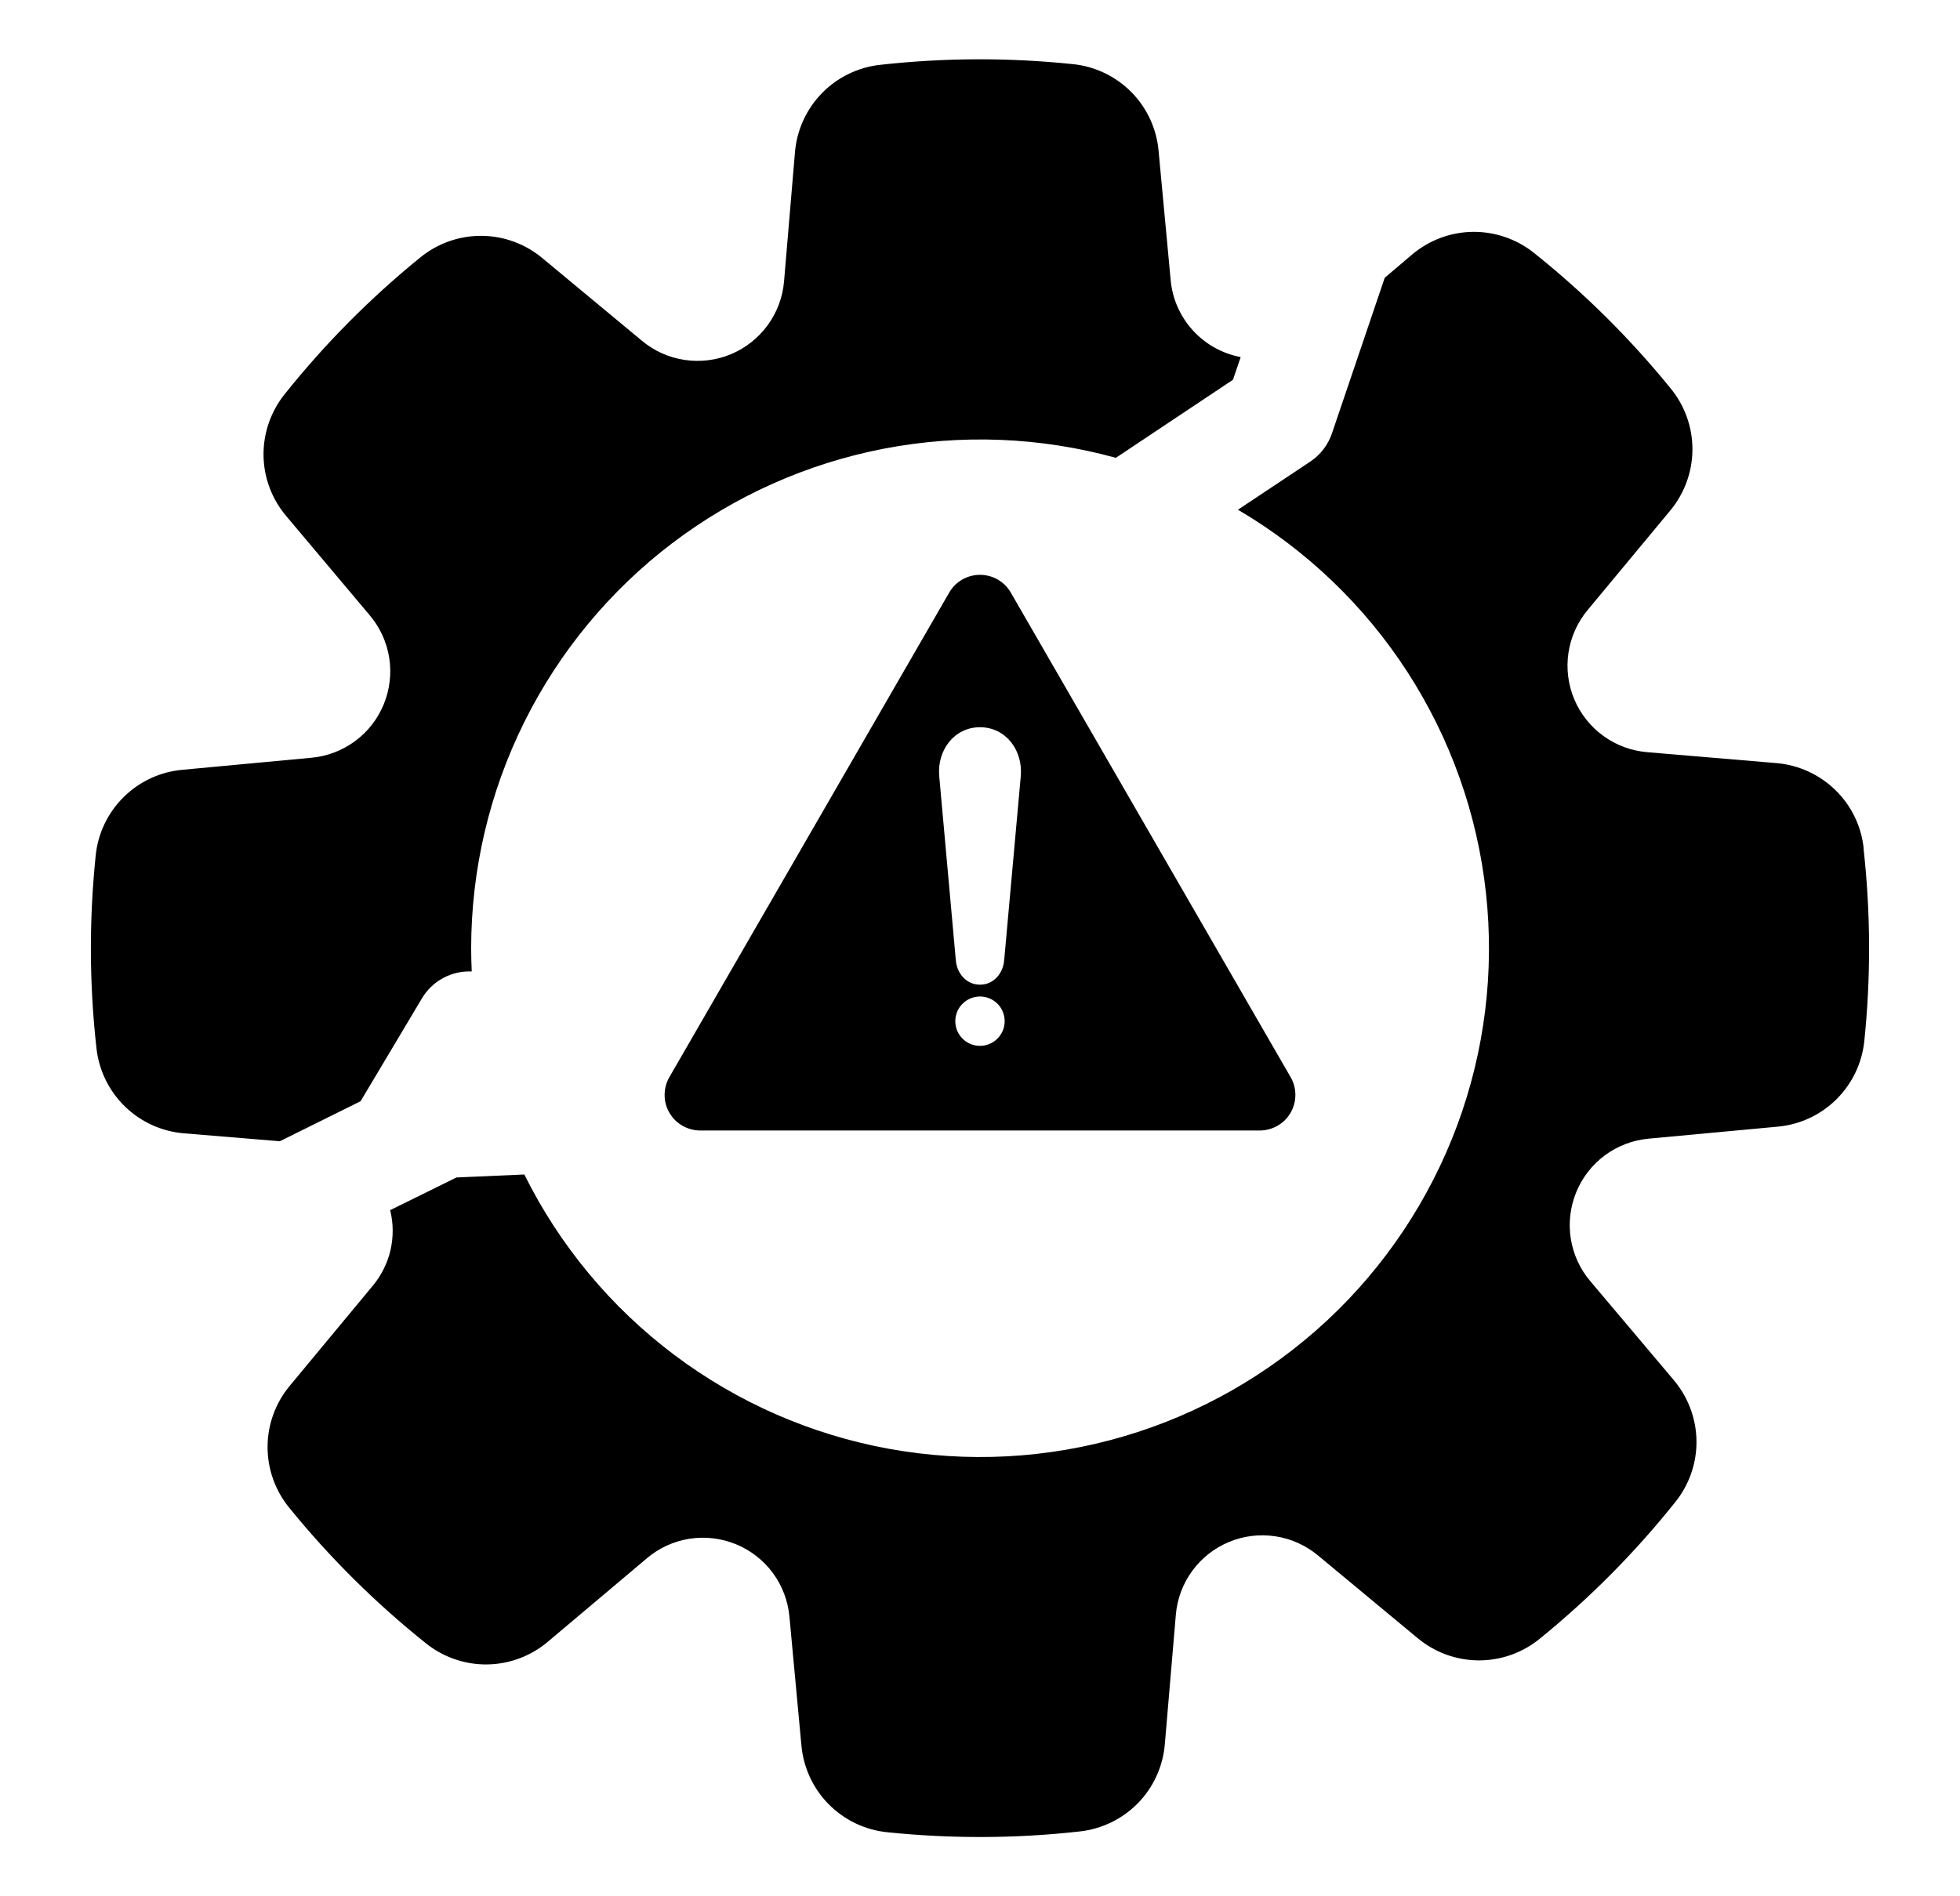 <svg xmlns="http://www.w3.org/2000/svg" width="31" height="30" viewBox="0 0 31 30" fill="none"><path fill-rule="evenodd" clip-rule="evenodd" d="M4.426 18.055L2.913 17.93C2.56 17.902 2.228 17.751 1.975 17.504C1.721 17.257 1.562 16.928 1.525 16.576C1.412 15.568 1.409 14.55 1.513 13.54C1.547 13.188 1.704 12.859 1.956 12.61C2.207 12.361 2.538 12.208 2.891 12.178L4.924 11.988C5.174 11.966 5.413 11.874 5.616 11.725C5.818 11.576 5.975 11.374 6.07 11.141C6.165 10.908 6.195 10.654 6.156 10.406C6.116 10.158 6.01 9.925 5.847 9.733L4.532 8.17C4.302 7.901 4.173 7.56 4.168 7.206C4.164 6.852 4.283 6.508 4.505 6.233C5.139 5.439 5.856 4.716 6.644 4.076C6.918 3.851 7.261 3.729 7.615 3.731C7.969 3.733 8.311 3.859 8.582 4.087L10.153 5.391C10.346 5.552 10.579 5.657 10.828 5.694C11.077 5.731 11.331 5.7 11.563 5.603C11.795 5.505 11.995 5.346 12.143 5.143C12.291 4.94 12.38 4.7 12.401 4.449L12.573 2.414C12.601 2.061 12.752 1.729 12.999 1.475C13.246 1.221 13.575 1.062 13.927 1.025C14.935 0.913 15.953 0.909 16.962 1.014C17.315 1.048 17.644 1.205 17.893 1.456C18.142 1.708 18.295 2.039 18.325 2.392L18.515 4.424C18.54 4.721 18.663 5.002 18.863 5.223C19.063 5.444 19.33 5.594 19.623 5.649L19.501 6.008L17.649 7.243C16.453 6.913 15.198 6.864 13.981 7.098C12.763 7.333 11.616 7.846 10.629 8.596C9.642 9.347 8.842 10.316 8.291 11.426C7.74 12.537 7.453 13.76 7.452 15C7.452 15.124 7.456 15.246 7.461 15.369C7.303 15.362 7.146 15.398 7.007 15.474C6.868 15.549 6.752 15.661 6.672 15.797L5.703 17.422L4.426 18.055ZM29.477 13.426C29.441 13.073 29.282 12.745 29.028 12.498C28.774 12.251 28.442 12.1 28.089 12.072L26.054 11.9C25.803 11.879 25.563 11.791 25.36 11.643C25.156 11.495 24.997 11.295 24.899 11.063C24.802 10.831 24.77 10.577 24.807 10.329C24.844 10.08 24.949 9.846 25.109 9.653L26.413 8.082C26.64 7.811 26.766 7.469 26.768 7.115C26.77 6.761 26.648 6.418 26.423 6.144C25.783 5.356 25.06 4.639 24.267 4.005C23.991 3.783 23.647 3.664 23.293 3.668C22.939 3.673 22.598 3.802 22.328 4.032L21.901 4.395L21.067 6.855C21.005 7.038 20.885 7.195 20.725 7.302L19.58 8.064C20.66 8.699 21.578 9.577 22.259 10.629C22.94 11.681 23.366 12.878 23.502 14.124C23.639 15.37 23.483 16.63 23.047 17.805C22.61 18.98 21.906 20.037 20.989 20.891C20.072 21.745 18.968 22.374 17.766 22.726C16.563 23.079 15.295 23.145 14.062 22.921C12.829 22.697 11.665 22.188 10.663 21.434C9.662 20.681 8.85 19.704 8.293 18.581L7.22 18.628L6.171 19.145C6.223 19.354 6.224 19.571 6.176 19.78C6.127 19.989 6.029 20.183 5.891 20.347L4.588 21.918C4.36 22.189 4.234 22.531 4.232 22.885C4.23 23.239 4.352 23.582 4.577 23.856C5.217 24.644 5.94 25.361 6.733 25.995C7.008 26.217 7.353 26.337 7.707 26.332C8.061 26.327 8.402 26.198 8.671 25.968L10.231 24.653C10.422 24.49 10.655 24.384 10.903 24.344C11.152 24.305 11.406 24.335 11.639 24.43C11.871 24.525 12.073 24.682 12.223 24.884C12.372 25.087 12.463 25.326 12.486 25.576L12.675 27.609C12.706 27.961 12.858 28.292 13.106 28.543C13.355 28.795 13.683 28.952 14.035 28.987C15.045 29.091 16.062 29.088 17.071 28.975C17.423 28.938 17.751 28.779 17.999 28.526C18.246 28.272 18.396 27.94 18.424 27.587L18.597 25.552C18.617 25.3 18.706 25.06 18.854 24.856C19.002 24.652 19.203 24.493 19.435 24.396C19.668 24.298 19.922 24.267 20.171 24.305C20.42 24.342 20.654 24.448 20.847 24.609L22.418 25.913C22.689 26.14 23.031 26.266 23.385 26.268C23.739 26.27 24.082 26.148 24.356 25.923C25.144 25.283 25.861 24.56 26.494 23.767C26.717 23.491 26.837 23.147 26.832 22.793C26.827 22.439 26.698 22.098 26.468 21.828L25.153 20.269C24.99 20.078 24.884 19.845 24.844 19.597C24.805 19.348 24.835 19.094 24.93 18.861C25.025 18.629 25.182 18.427 25.384 18.277C25.587 18.128 25.826 18.037 26.076 18.014L28.109 17.825C28.461 17.795 28.792 17.642 29.043 17.394C29.295 17.145 29.452 16.817 29.487 16.465C29.591 15.455 29.587 14.438 29.475 13.429L29.477 13.426ZM15.987 9.375L20.413 17.041C20.462 17.126 20.488 17.223 20.488 17.322C20.488 17.421 20.462 17.518 20.413 17.603C20.364 17.689 20.293 17.76 20.207 17.809C20.122 17.858 20.025 17.885 19.926 17.885H11.074C10.975 17.885 10.878 17.858 10.793 17.809C10.707 17.76 10.636 17.689 10.587 17.603C10.537 17.518 10.511 17.421 10.512 17.322C10.512 17.223 10.538 17.126 10.587 17.041L15.013 9.375C15.062 9.289 15.133 9.218 15.219 9.169C15.304 9.12 15.401 9.094 15.5 9.094C15.599 9.094 15.696 9.12 15.781 9.169C15.867 9.218 15.938 9.289 15.987 9.375ZM15.89 16.155C15.89 16.078 15.867 16.003 15.825 15.939C15.782 15.874 15.721 15.825 15.649 15.795C15.578 15.765 15.5 15.758 15.424 15.773C15.348 15.788 15.279 15.825 15.224 15.88C15.169 15.934 15.132 16.004 15.117 16.079C15.102 16.155 15.11 16.233 15.139 16.305C15.169 16.376 15.219 16.437 15.283 16.48C15.347 16.523 15.423 16.546 15.5 16.546C15.603 16.546 15.702 16.505 15.775 16.432C15.848 16.359 15.89 16.26 15.89 16.157V16.155ZM15.5 11.505C15.09 11.505 14.819 11.873 14.855 12.278L15.118 15.196C15.137 15.406 15.289 15.578 15.5 15.578C15.711 15.578 15.863 15.406 15.882 15.196L16.145 12.278C16.181 11.873 15.91 11.505 15.5 11.505Z" fill="black"></path></svg>